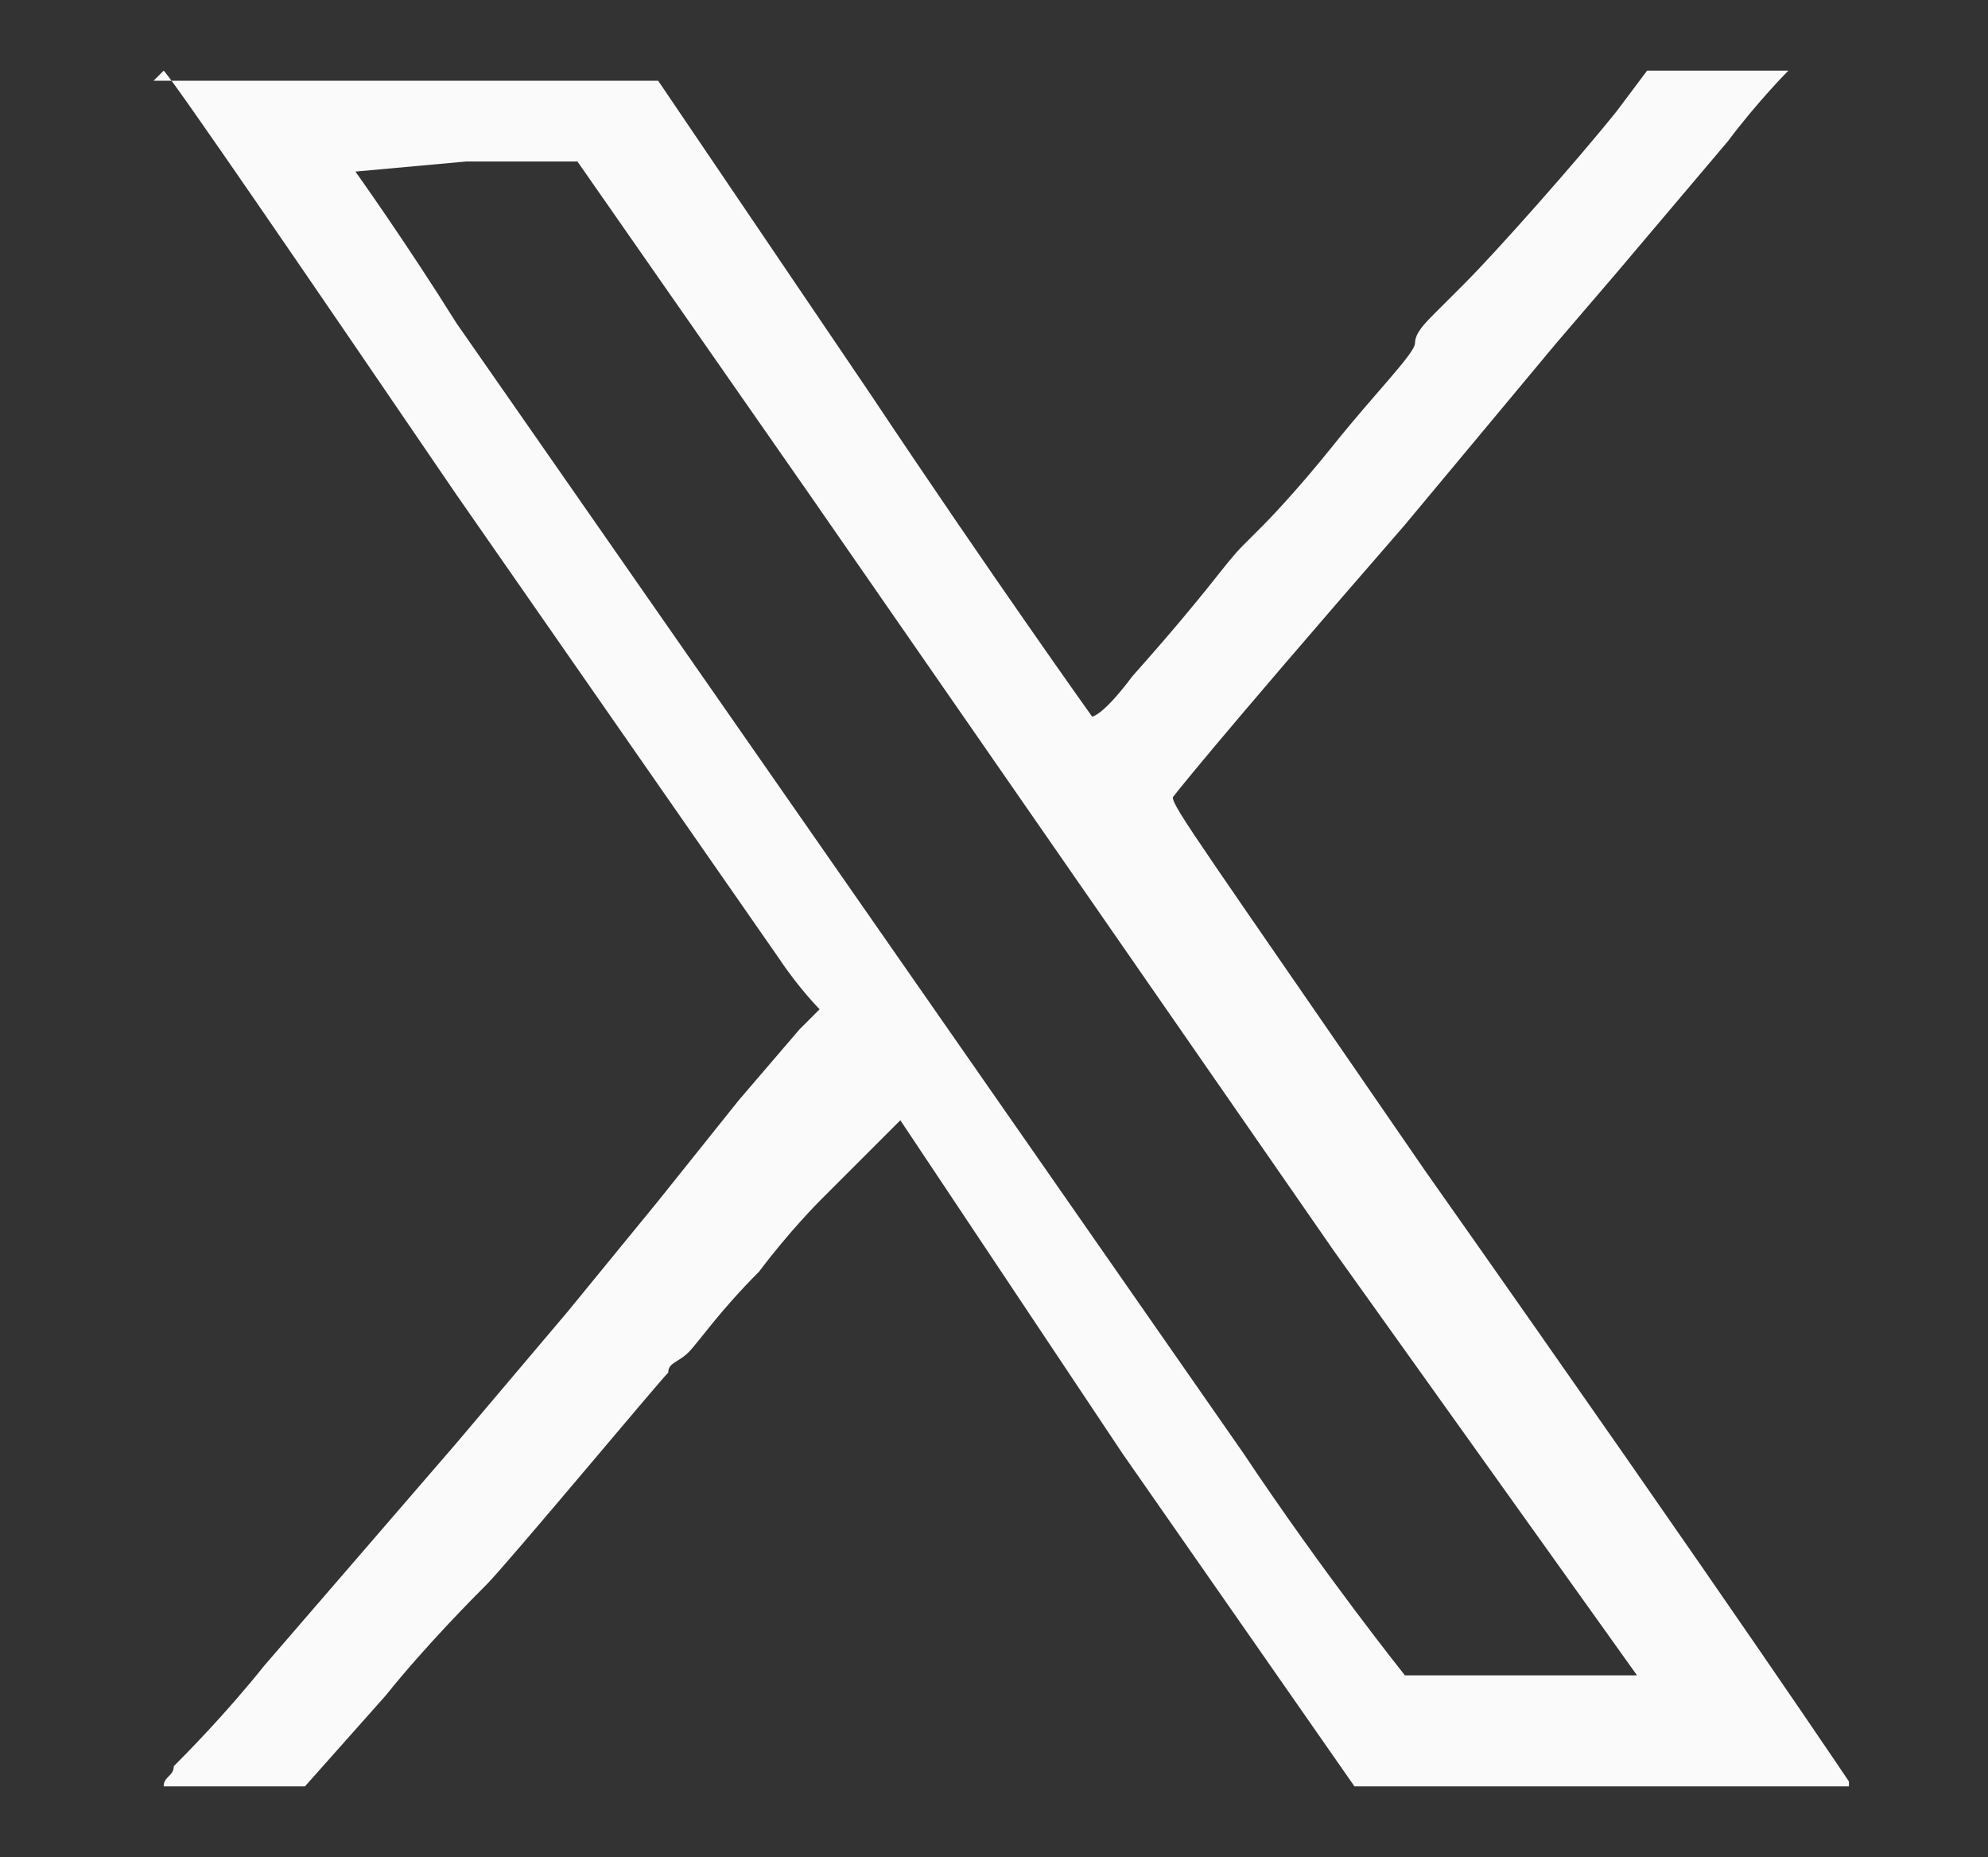 <?xml version="1.0" encoding="utf-8"?>
<!-- Generator: Adobe Illustrator 27.8.0, SVG Export Plug-In . SVG Version: 6.00 Build 0)  -->
<svg version="1.1" id="Layer_1" xmlns="http://www.w3.org/2000/svg" xmlns:xlink="http://www.w3.org/1999/xlink" x="0px" y="0px"
	 viewBox="0 0 19.7 18.4" style="enable-background:new 0 0 19.7 18.4;" xml:space="preserve">
<rect x="0" y="0" width="19.7" height="18.4" fill="#333333" stroke="none"/>
<style type="text/css">
	.st0{clip-path:url(#SVGID_00000137825756873594905720000013315342880662764431_);}
	.st1{fill-rule:evenodd;clip-rule:evenodd;fill:#FAFAFA;}
</style>
<g id="Group_13" transform="translate(28.622)">
	<g>
		<defs>
			<rect id="SVGID_1_" x="-27.1" y="0.5" width="16.8" height="17.2"/>
		</defs>
		<clipPath id="SVGID_00000181064739864617635460000004680259985973219252_">
			<use xlink:href="#SVGID_1_"  style="overflow:visible;"/>
		</clipPath>
		<g id="Group_12" style="clip-path:url(#SVGID_00000181064739864617635460000004680259985973219252_);">
			<path id="Path_32" class="st1" d="M-27,0.7c0.1,0.1,1.4,2,2.9,4.2l3.2,4.6c0.2,0.3,0.4,0.5,0.4,0.5c-0.1,0.1-0.1,0.1-0.2,0.2
				l-0.6,0.7l-0.8,1l-0.9,1.1l-1.1,1.3l-1.9,2.2c-0.4,0.5-0.8,0.9-0.9,1c0,0.1-0.1,0.1-0.1,0.2c0.2,0,0.5,0,0.7,0h0.7l0.8-0.9
				c0.4-0.5,0.9-1,1-1.1c0.2-0.2,1.7-2,1.8-2.1c0-0.1,0.1-0.1,0.2-0.2s0.3-0.4,0.7-0.8c0.3-0.4,0.6-0.7,0.6-0.7s0.2-0.2,0.4-0.4
				c0.2-0.2,0.4-0.4,0.4-0.4c0,0,1,1.5,2.2,3.3l2.3,3.3l0,0.1h2.5c2.1,0,2.5,0,2.5,0s-1.2-1.8-4.3-6.2c-2.2-3.2-2.5-3.6-2.5-3.7
				c0,0,0.3-0.4,2.3-2.7l1-1.2l0.5-0.6l0.6-0.7l1.1-1.3c0.3-0.4,0.6-0.7,0.6-0.7s0,0-0.7,0h-0.7l-0.3,0.4c-0.4,0.5-1.2,1.4-1.5,1.7
				l-0.3,0.3c-0.1,0.1-0.2,0.2-0.2,0.3s-0.4,0.5-0.8,1s-0.7,0.8-0.7,0.8c0,0-0.1,0.1-0.2,0.2c-0.2,0.2-0.3,0.4-1.1,1.3
				c-0.3,0.4-0.4,0.4-0.4,0.4c0,0-1-1.4-2.2-3.2l-2.1-3.1h-5L-27,0.7z M-25.1,1.7c0,0,0.5,0.7,1,1.5l7.8,11.2
				c0.8,1.2,1.6,2.2,1.6,2.2c0.4,0,0.8,0,1.2,0h1.1l-3-4.2l-5.2-7.5l-2.3-3.3H-24L-25.1,1.7L-25.1,1.7"/>
		</g>
	</g>
</g>
</svg>
